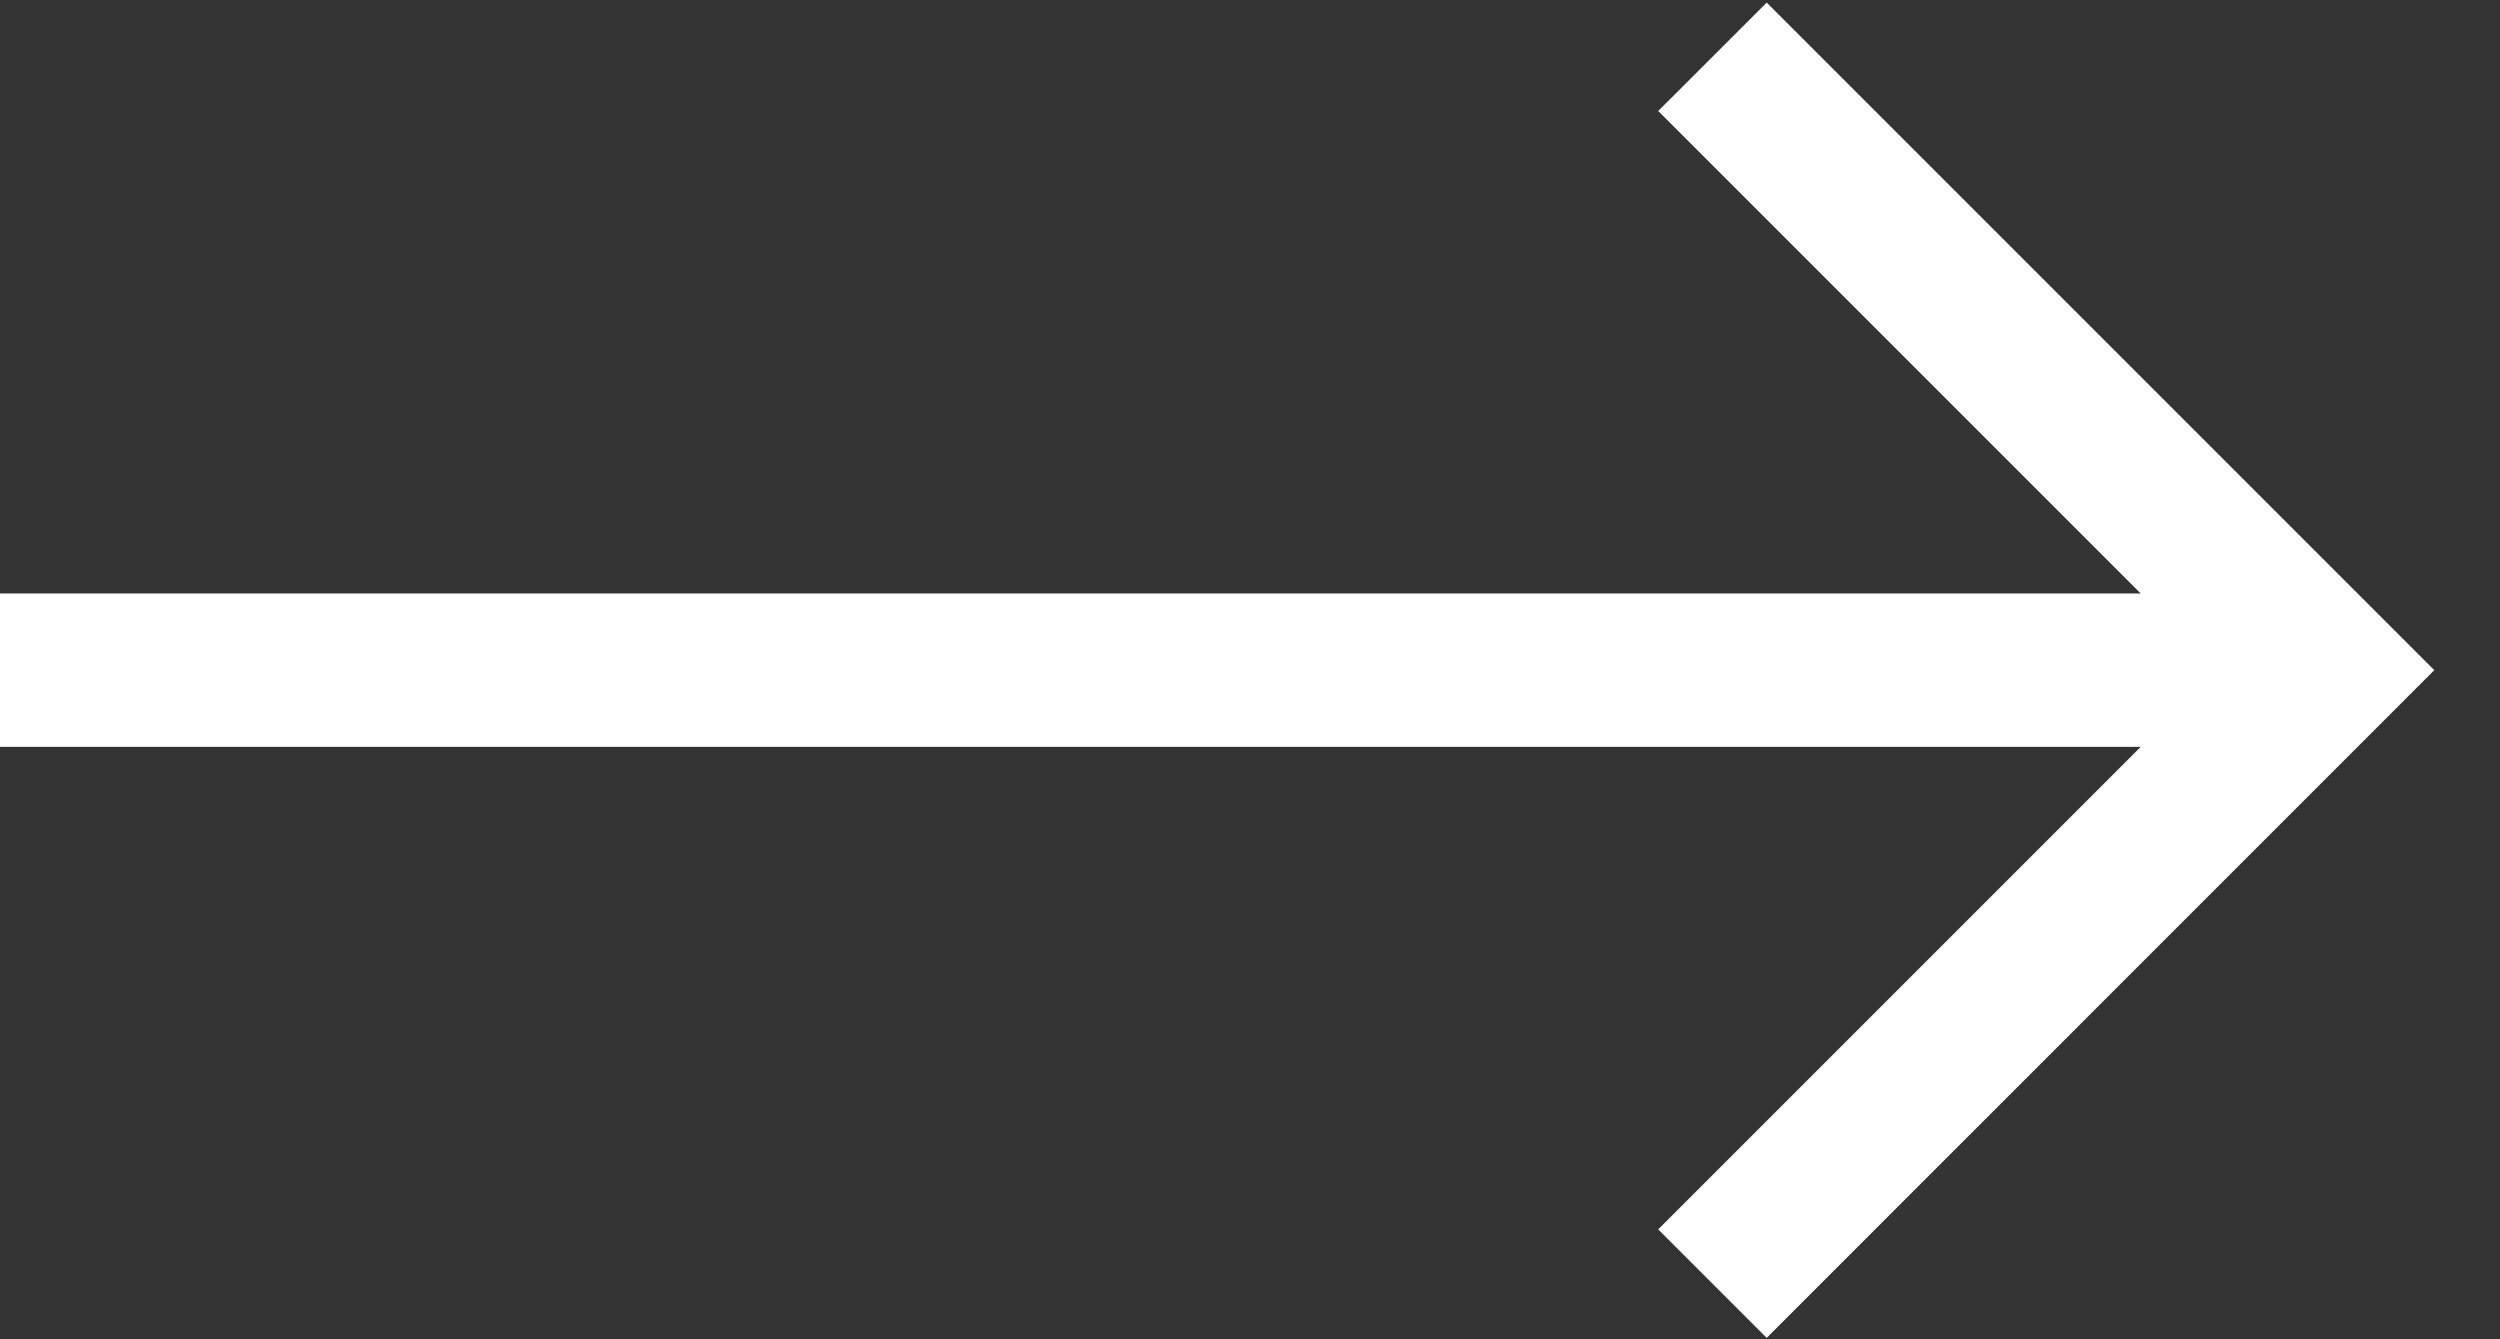 <?xml version="1.0" encoding="UTF-8"?>
<svg width="28px" height="15px" viewBox="0 0 28 15" version="1.1" xmlns="http://www.w3.org/2000/svg" xmlns:xlink="http://www.w3.org/1999/xlink">
    <rect x="0" y="0" width="28" height="15" fill="#333333" stroke="none"/>
    <!-- Generator: Sketch 42 (36781) - http://www.bohemiancoding.com/sketch -->
    <title>right-arrow (1)</title>
    <desc>Created with Sketch.</desc>
    <defs></defs>
    <g id="Page-1" stroke="none" stroke-width="1" fill="none" fill-rule="evenodd">
        <g id="Homepage" transform="translate(-1054, -453)" fill-rule="nonzero" fill="#FFFFFF">
            <g id="btn_scopri" transform="translate(862, 428)">
                <g id="right-arrow-(1)" transform="translate(192, 25)">
                    <g id="Layer_1">
                        <polygon id="Shape" points="19.787 0.029 18.572 1.243 23.976 6.647 0 6.647 0 8.365 23.976 8.365 18.572 13.769 19.787 14.984 27.264 7.506"></polygon>
                    </g>
                </g>
            </g>
        </g>
    </g>
</svg>